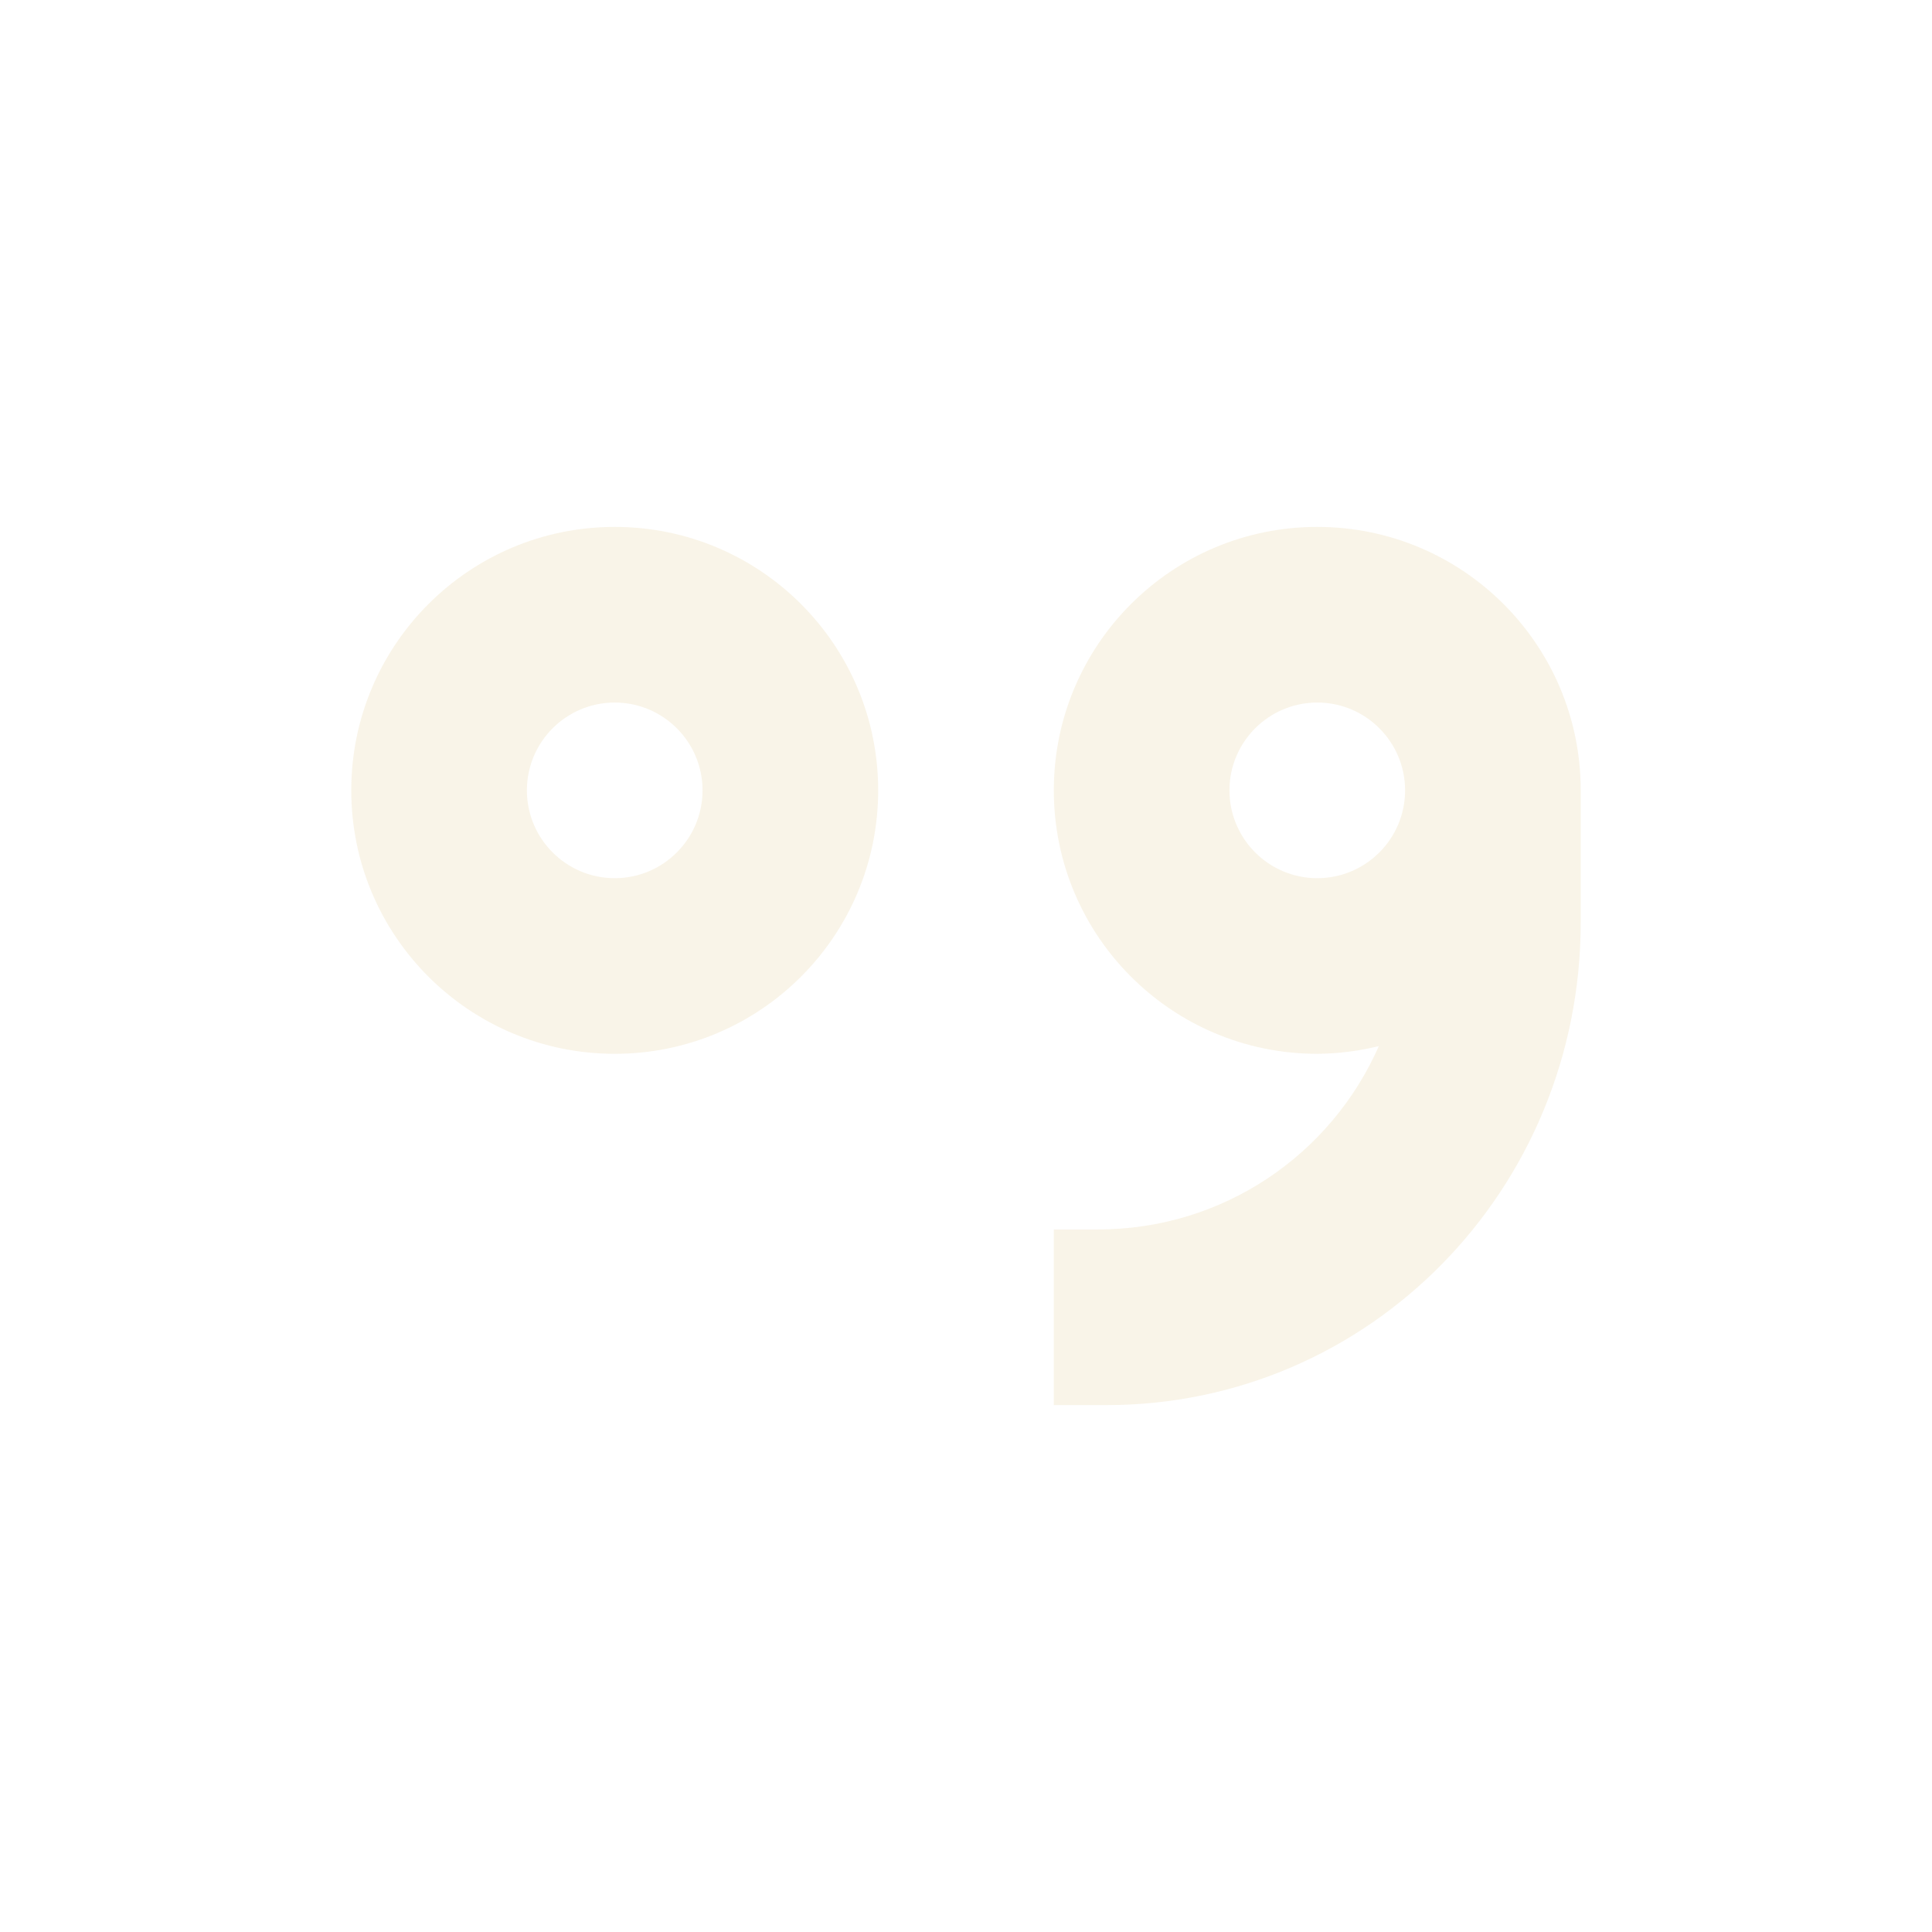 <svg width="22" height="22" version="1.1" xmlns="http://www.w3.org/2000/svg">
  <defs>
    <style id="current-color-scheme" type="text/css">.ColorScheme-Text { color:#ebdbb2; } .ColorScheme-Highlight { color:#458588; }</style>
  </defs>
  <path class="ColorScheme-Text" d="m7 6c-1.657 0-3 1.343-3 3s1.343 3 3 3 3-1.343 3-3-1.343-3-3-3zm8 0c-1.657 0-3 1.343-3 3s1.343 3 3 3c0.236-0.002 0.472-0.031 0.701-0.088-0.541 1.231-1.766 2.088-3.201 2.088h-0.5v2h0.6c2.991 0 5.4-2.453 5.4-5.5v-1.5c0-1.657-1.343-3-3-3zm-8 2c0.552 0 1 0.448 1 1s-0.448 1-1 1-1-0.448-1-1 0.448-1 1-1zm8 0c0.552 0 1 0.448 1 1s-0.448 1-1 1-1-0.448-1-1 0.448-1 1-1z" fill="currentColor" opacity=".3"/>
</svg>
